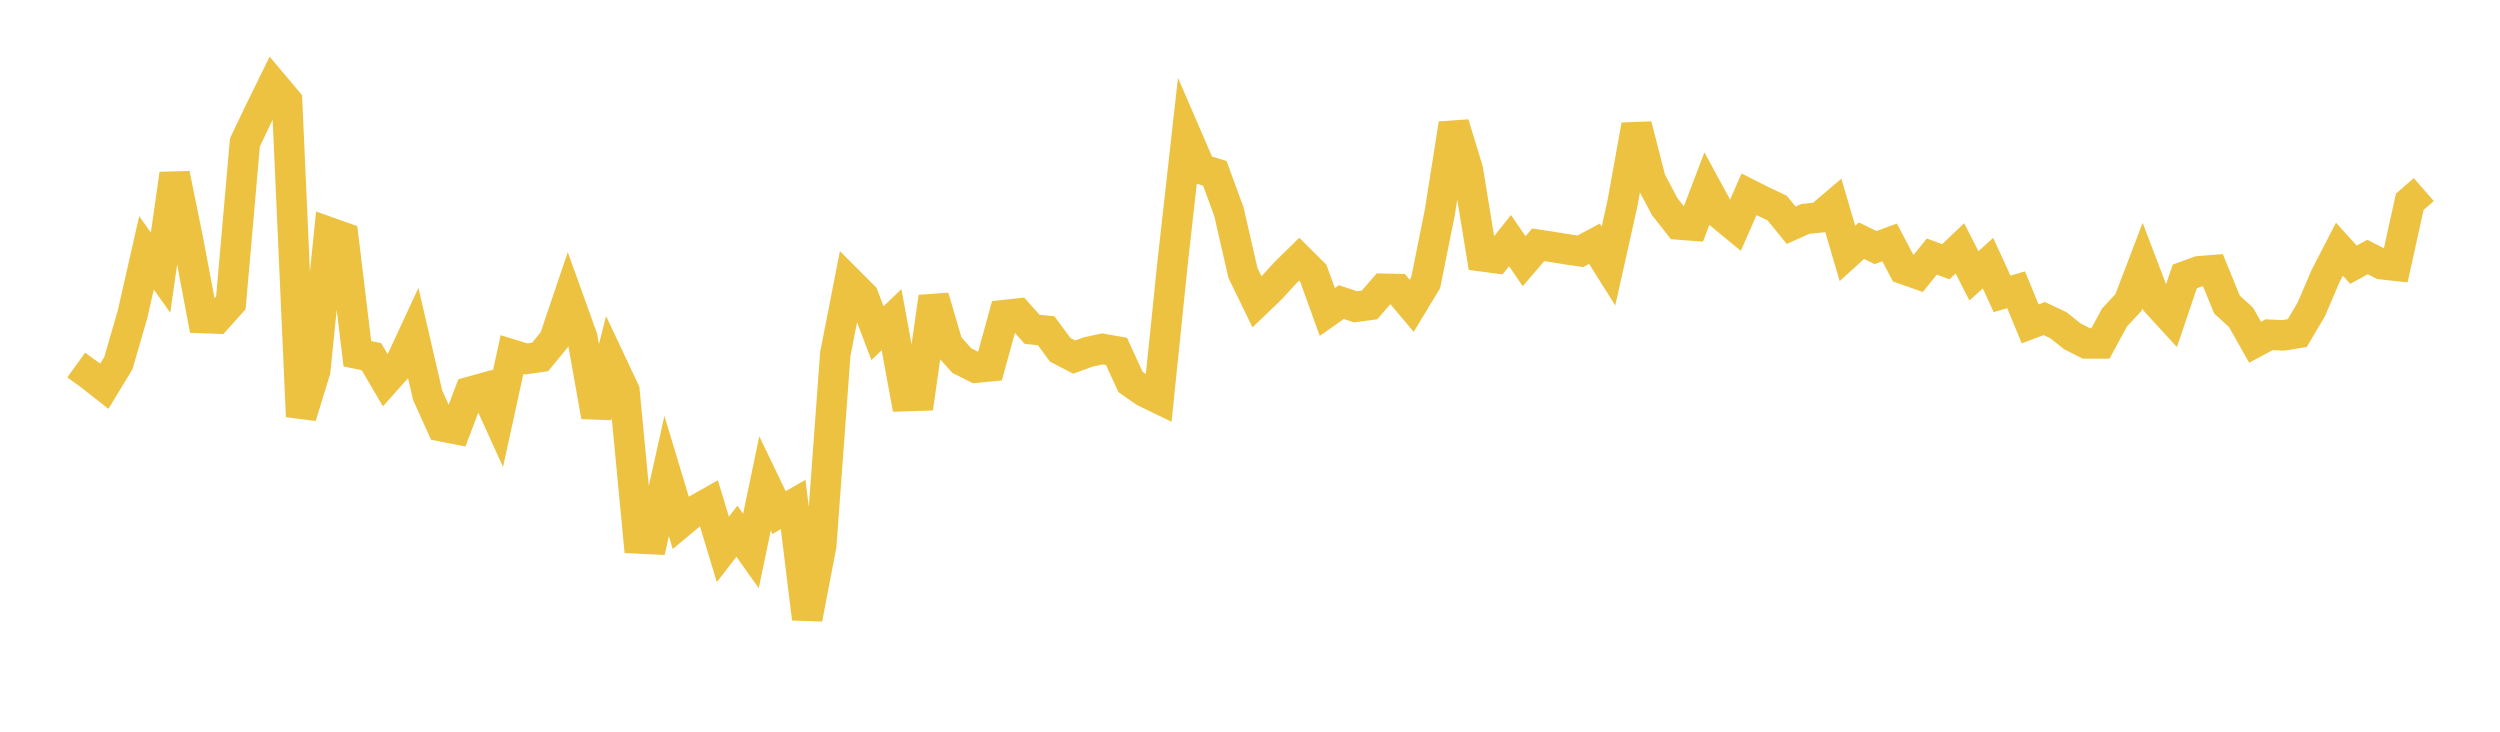 <svg width="164" height="48" xmlns="http://www.w3.org/2000/svg" xmlns:xlink="http://www.w3.org/1999/xlink"><path fill="none" stroke="rgb(237,194,64)" stroke-width="2" d="M5,23.946L5.922,24.612L6.844,25.337L7.766,23.819L8.689,20.638L9.611,16.585L10.533,17.888L11.455,11.41L12.377,15.963L13.299,20.864L14.222,20.896L15.144,19.868L16.066,9.341L16.988,7.412L17.91,5.532L18.832,6.627L19.754,27.324L20.677,24.322L21.599,15.241L22.521,15.569L23.443,23.206L24.365,23.396L25.287,24.965L26.21,23.928L27.132,21.943L28.054,25.927L28.976,27.966L29.898,28.147L30.82,25.708L31.743,25.452L32.665,27.482L33.587,23.263L34.509,23.547L35.431,23.417L36.353,22.296L37.275,19.573L38.198,22.14L39.12,27.319L40.042,23.682L40.964,25.641L41.886,35.323L42.808,35.367L43.731,31.226L44.653,34.279L45.575,33.511L46.497,32.989L47.419,36.041L48.341,34.849L49.263,36.143L50.186,31.709L51.108,33.624L52.03,33.094L52.952,40.586L53.874,35.777L54.796,23.216L55.719,18.509L56.641,19.432L57.563,21.856L58.485,20.972L59.407,25.984L60.329,25.954L61.251,19.48L62.174,22.627L63.096,23.656L64.018,24.118L64.94,24.029L65.862,20.673L66.784,20.572L67.707,21.603L68.629,21.697L69.551,22.947L70.473,23.425L71.395,23.084L72.317,22.888L73.24,23.05L74.162,25.055L75.084,25.701L76.006,26.146L76.928,17.189L77.85,8.956L78.772,11.088L79.695,11.372L80.617,13.892L81.539,17.909L82.461,19.804L83.383,18.919L84.305,17.908L85.228,17.002L86.15,17.919L87.072,20.465L87.994,19.816L88.916,20.127L89.838,20.006L90.76,18.943L91.683,18.962L92.605,20.058L93.527,18.535L94.449,13.947L95.371,8.119L96.293,11.143L97.216,16.813L98.138,16.936L99.06,15.783L99.982,17.135L100.904,16.06L101.826,16.197L102.749,16.349L103.671,16.484L104.593,15.988L105.515,17.453L106.437,13.326L107.359,8.21L108.281,11.812L109.204,13.555L110.126,14.727L111.048,14.798L111.97,12.383L112.892,14.083L113.814,14.843L114.737,12.749L115.659,13.214L116.581,13.649L117.503,14.776L118.425,14.359L119.347,14.266L120.269,13.48L121.192,16.627L122.114,15.788L123.036,16.241L123.958,15.904L124.88,17.651L125.802,17.976L126.725,16.83L127.647,17.169L128.569,16.29L129.491,18.096L130.413,17.26L131.335,19.277L132.257,19.012L133.18,21.246L134.102,20.896L135.024,21.329L135.946,22.063L136.868,22.529L137.79,22.528L138.713,20.825L139.635,19.838L140.557,17.422L141.479,19.839L142.401,20.847L143.323,18.133L144.246,17.798L145.168,17.723L146.09,19.979L147.012,20.819L147.934,22.452L148.856,21.958L149.778,21.999L150.701,21.851L151.623,20.291L152.545,18.136L153.467,16.349L154.389,17.365L155.311,16.859L156.234,17.332L157.156,17.433L158.078,13.242L159,12.436"></path></svg>